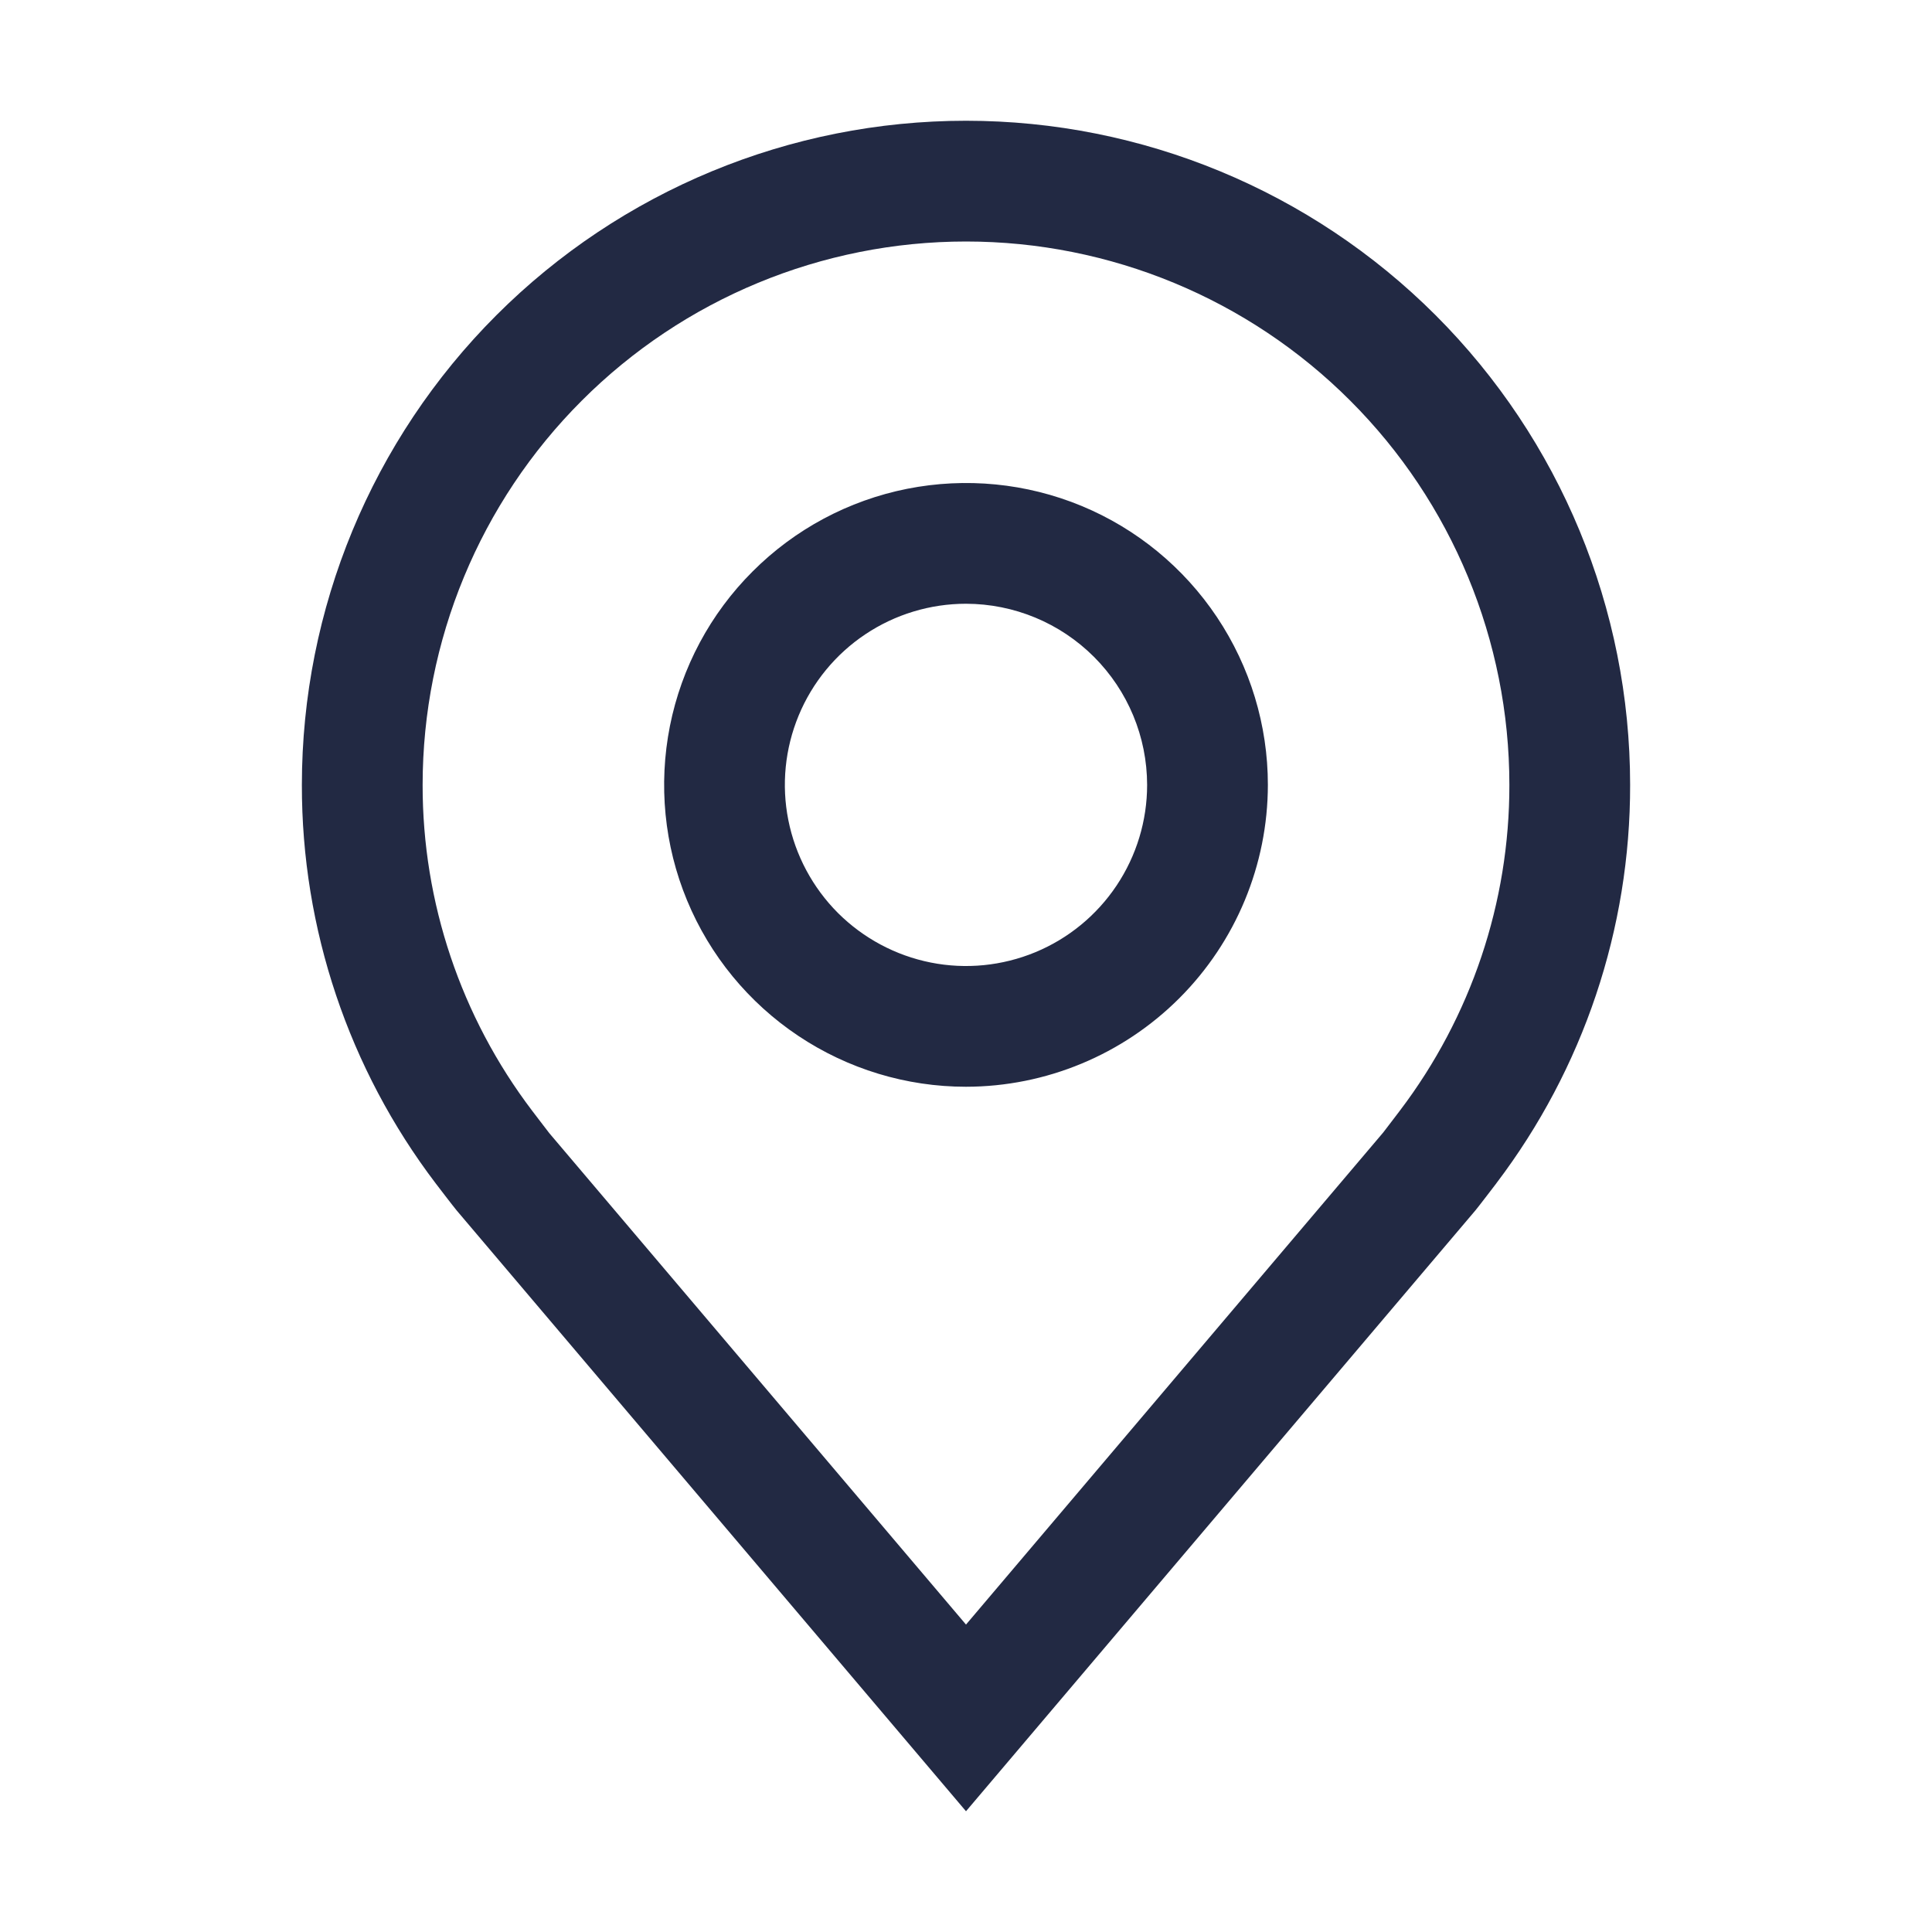 <svg width="24" height="24" viewBox="0 0 24 24" fill="none" xmlns="http://www.w3.org/2000/svg">
<path fill-rule="evenodd" clip-rule="evenodd" d="M12 1.5C14.188 1.5 16.287 2.369 17.834 3.916C19.381 5.463 20.25 7.562 20.25 9.75C20.253 11.537 19.669 13.275 18.589 14.698L18.588 14.7C18.582 14.708 18.362 14.996 18.329 15.035L12 22.5L5.674 15.038C5.638 14.996 5.418 14.708 5.412 14.7C4.331 13.277 3.747 11.537 3.75 9.75C3.75 7.562 4.619 5.463 6.166 3.916C7.713 2.369 9.812 1.5 12 1.5ZM12 3C10.21 3 8.492 3.711 7.227 4.977C5.961 6.242 5.25 7.96 5.25 9.75C5.248 11.211 5.726 12.632 6.609 13.796C6.61 13.796 6.784 14.027 6.824 14.077L12 20.181L17.183 14.068C17.216 14.027 17.391 13.794 17.392 13.794C18.274 12.631 18.752 11.21 18.75 9.75C18.75 7.96 18.039 6.242 16.773 4.977C15.508 3.711 13.79 3 12 3ZM11.269 6.072C11.996 5.928 12.75 6.001 13.436 6.285C14.121 6.569 14.706 7.05 15.118 7.667C15.53 8.284 15.75 9.008 15.75 9.75C15.749 10.744 15.353 11.697 14.65 12.4C13.947 13.103 12.994 13.499 12 13.5C11.258 13.5 10.534 13.28 9.917 12.868C9.3 12.456 8.819 11.871 8.535 11.185C8.251 10.5 8.178 9.746 8.322 9.019C8.467 8.291 8.824 7.623 9.349 7.099C9.873 6.574 10.541 6.217 11.269 6.072ZM12 7.5C11.555 7.5 11.12 7.632 10.75 7.879C10.38 8.126 10.091 8.478 9.921 8.889C9.751 9.3 9.706 9.752 9.793 10.188C9.88 10.625 10.095 11.026 10.409 11.341C10.724 11.655 11.125 11.87 11.562 11.957C11.998 12.044 12.45 11.999 12.861 11.829C13.272 11.659 13.624 11.37 13.871 11C14.118 10.63 14.25 10.195 14.25 9.75C14.249 9.153 14.012 8.582 13.59 8.16C13.168 7.738 12.597 7.501 12 7.5Z" fill="#222943"/>
</svg>
